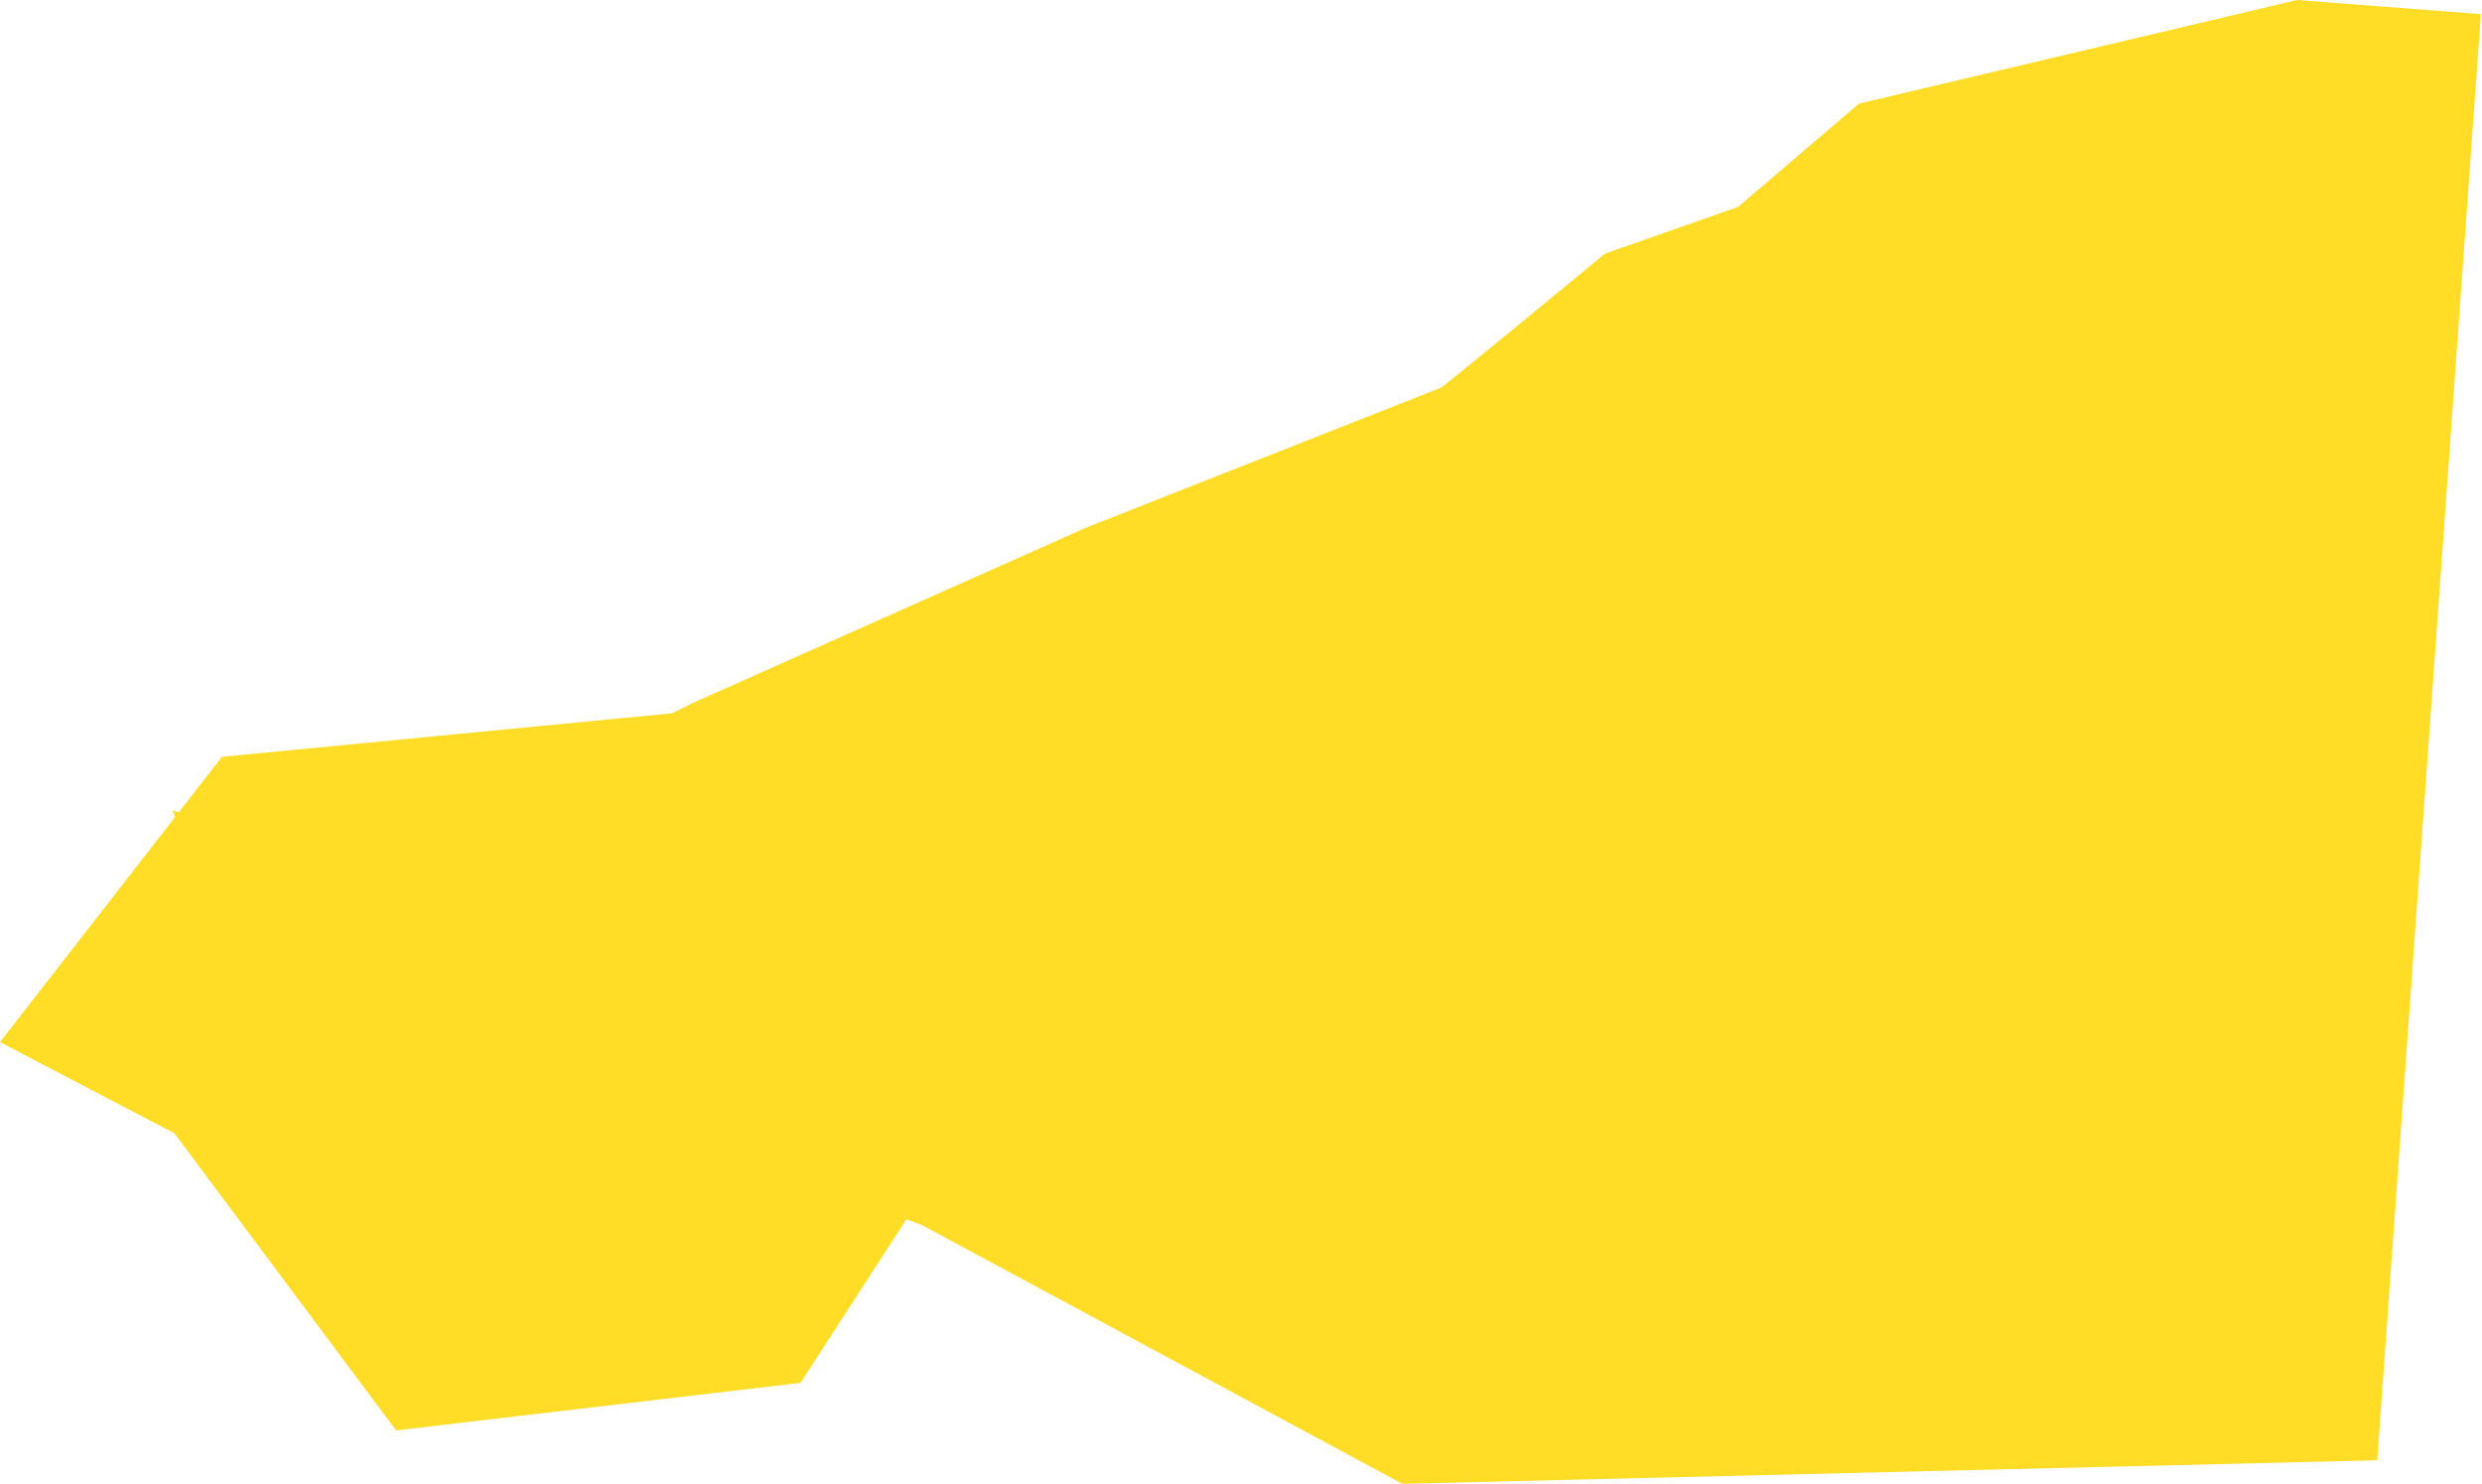 <svg width="642" height="384" viewBox="0 0 642 384" fill="none" xmlns="http://www.w3.org/2000/svg">
<path d="M90.874 225.449L44.565 209.607C53.095 229.512 73.081 269.077 84.78 268.102C96.479 267.127 192.021 300.193 238.329 316.848L362.74 383.874L614.891 377.78L641.701 3.656L594.174 0L480.84 26.81L413.814 84.086L280.982 136.488L179.834 181.578L90.874 225.449Z" fill="#FFDC26"/>
<path d="M57.403 195.796L0 269.599L45.102 293.174L102.453 370.053L207.059 357.752L263.436 270.624L540.197 207.071L562.748 58.44L531.997 24.613L415.142 65.615C391.225 85.433 342.364 125.478 338.264 127.118C334.164 128.758 234.051 165.386 184.508 183.495L57.403 195.796Z" fill="#FFDC26"/>
</svg>
